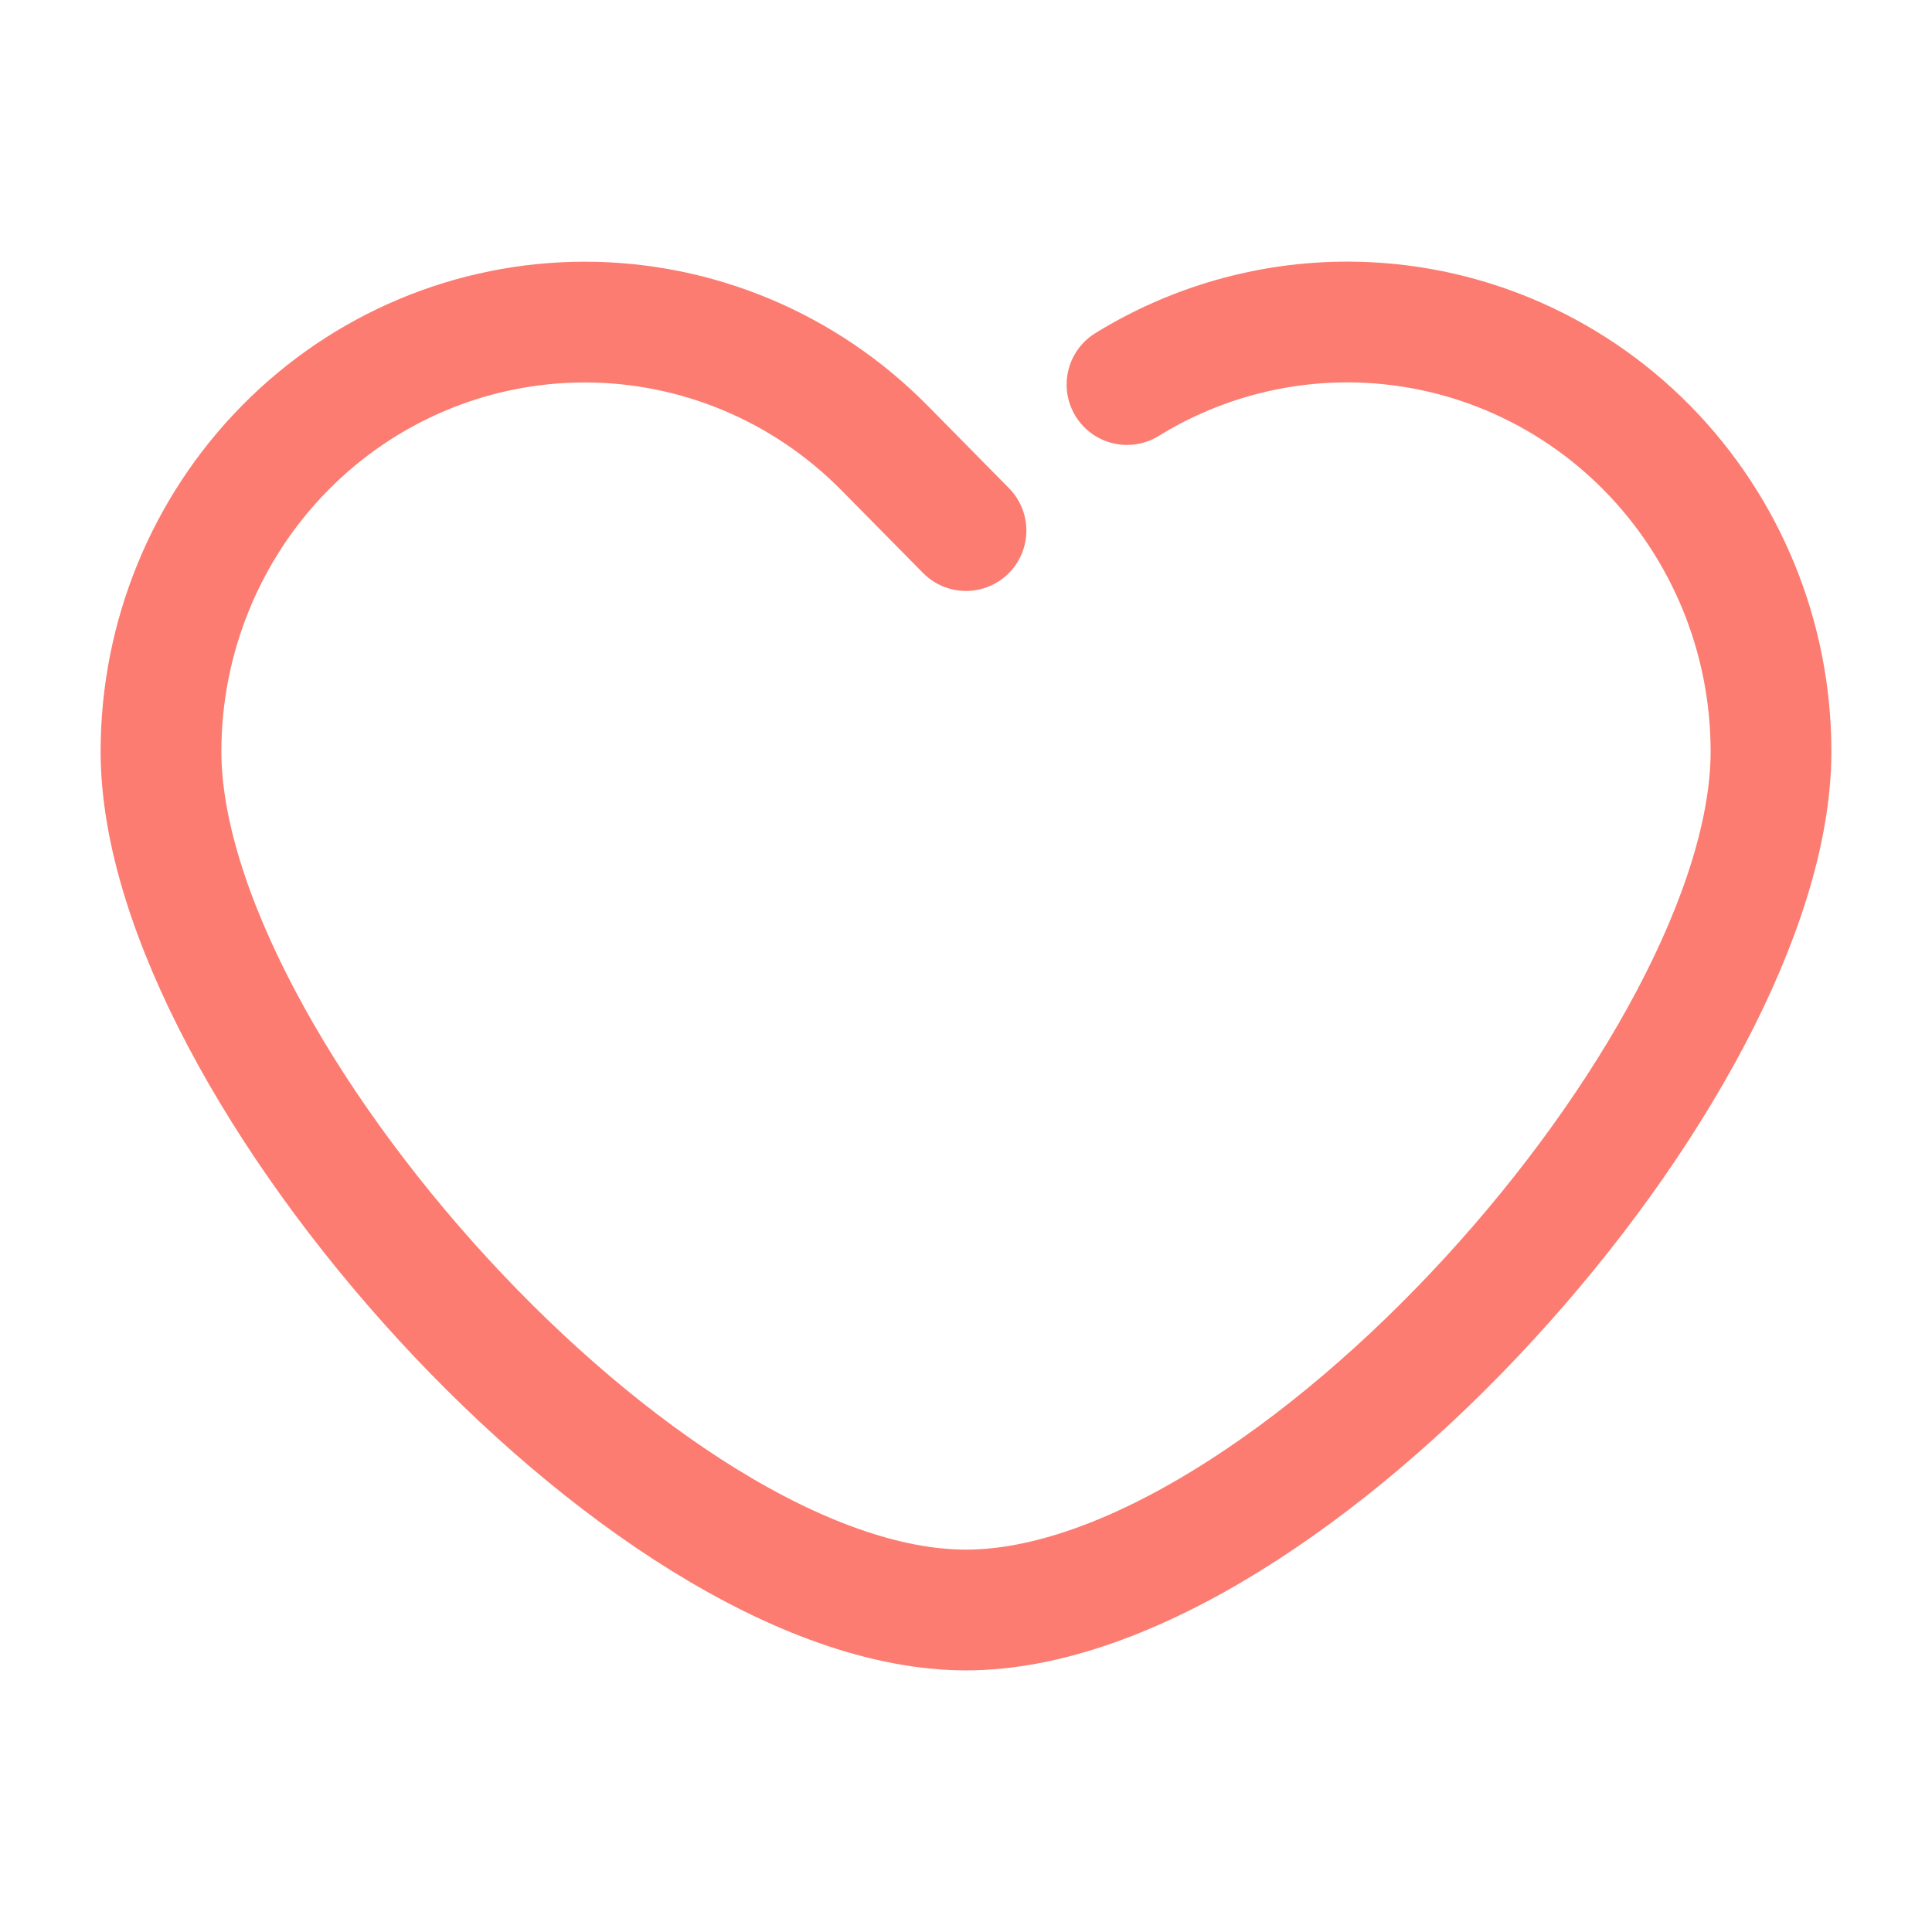 <svg width="24" height="24" viewBox="0 0 24 24" fill="none" xmlns="http://www.w3.org/2000/svg">
<path d="M12 6.591L10.986 5.563C9.998 4.562 8.66 4.001 7.264 4.001C5.868 4.001 4.529 4.562 3.542 5.563C2.555 6.563 2 7.92 2 9.335C2 13.242 7.999 20 12 20C16 20 22 13.242 22 9.334C22 7.919 21.445 6.563 20.458 5.562C19.471 4.562 18.132 4 16.736 4C15.763 4 14.818 4.273 14 4.777" stroke="#FC7C71" stroke-width="1.5" stroke-linecap="round" stroke-linejoin="round"/>
</svg>
